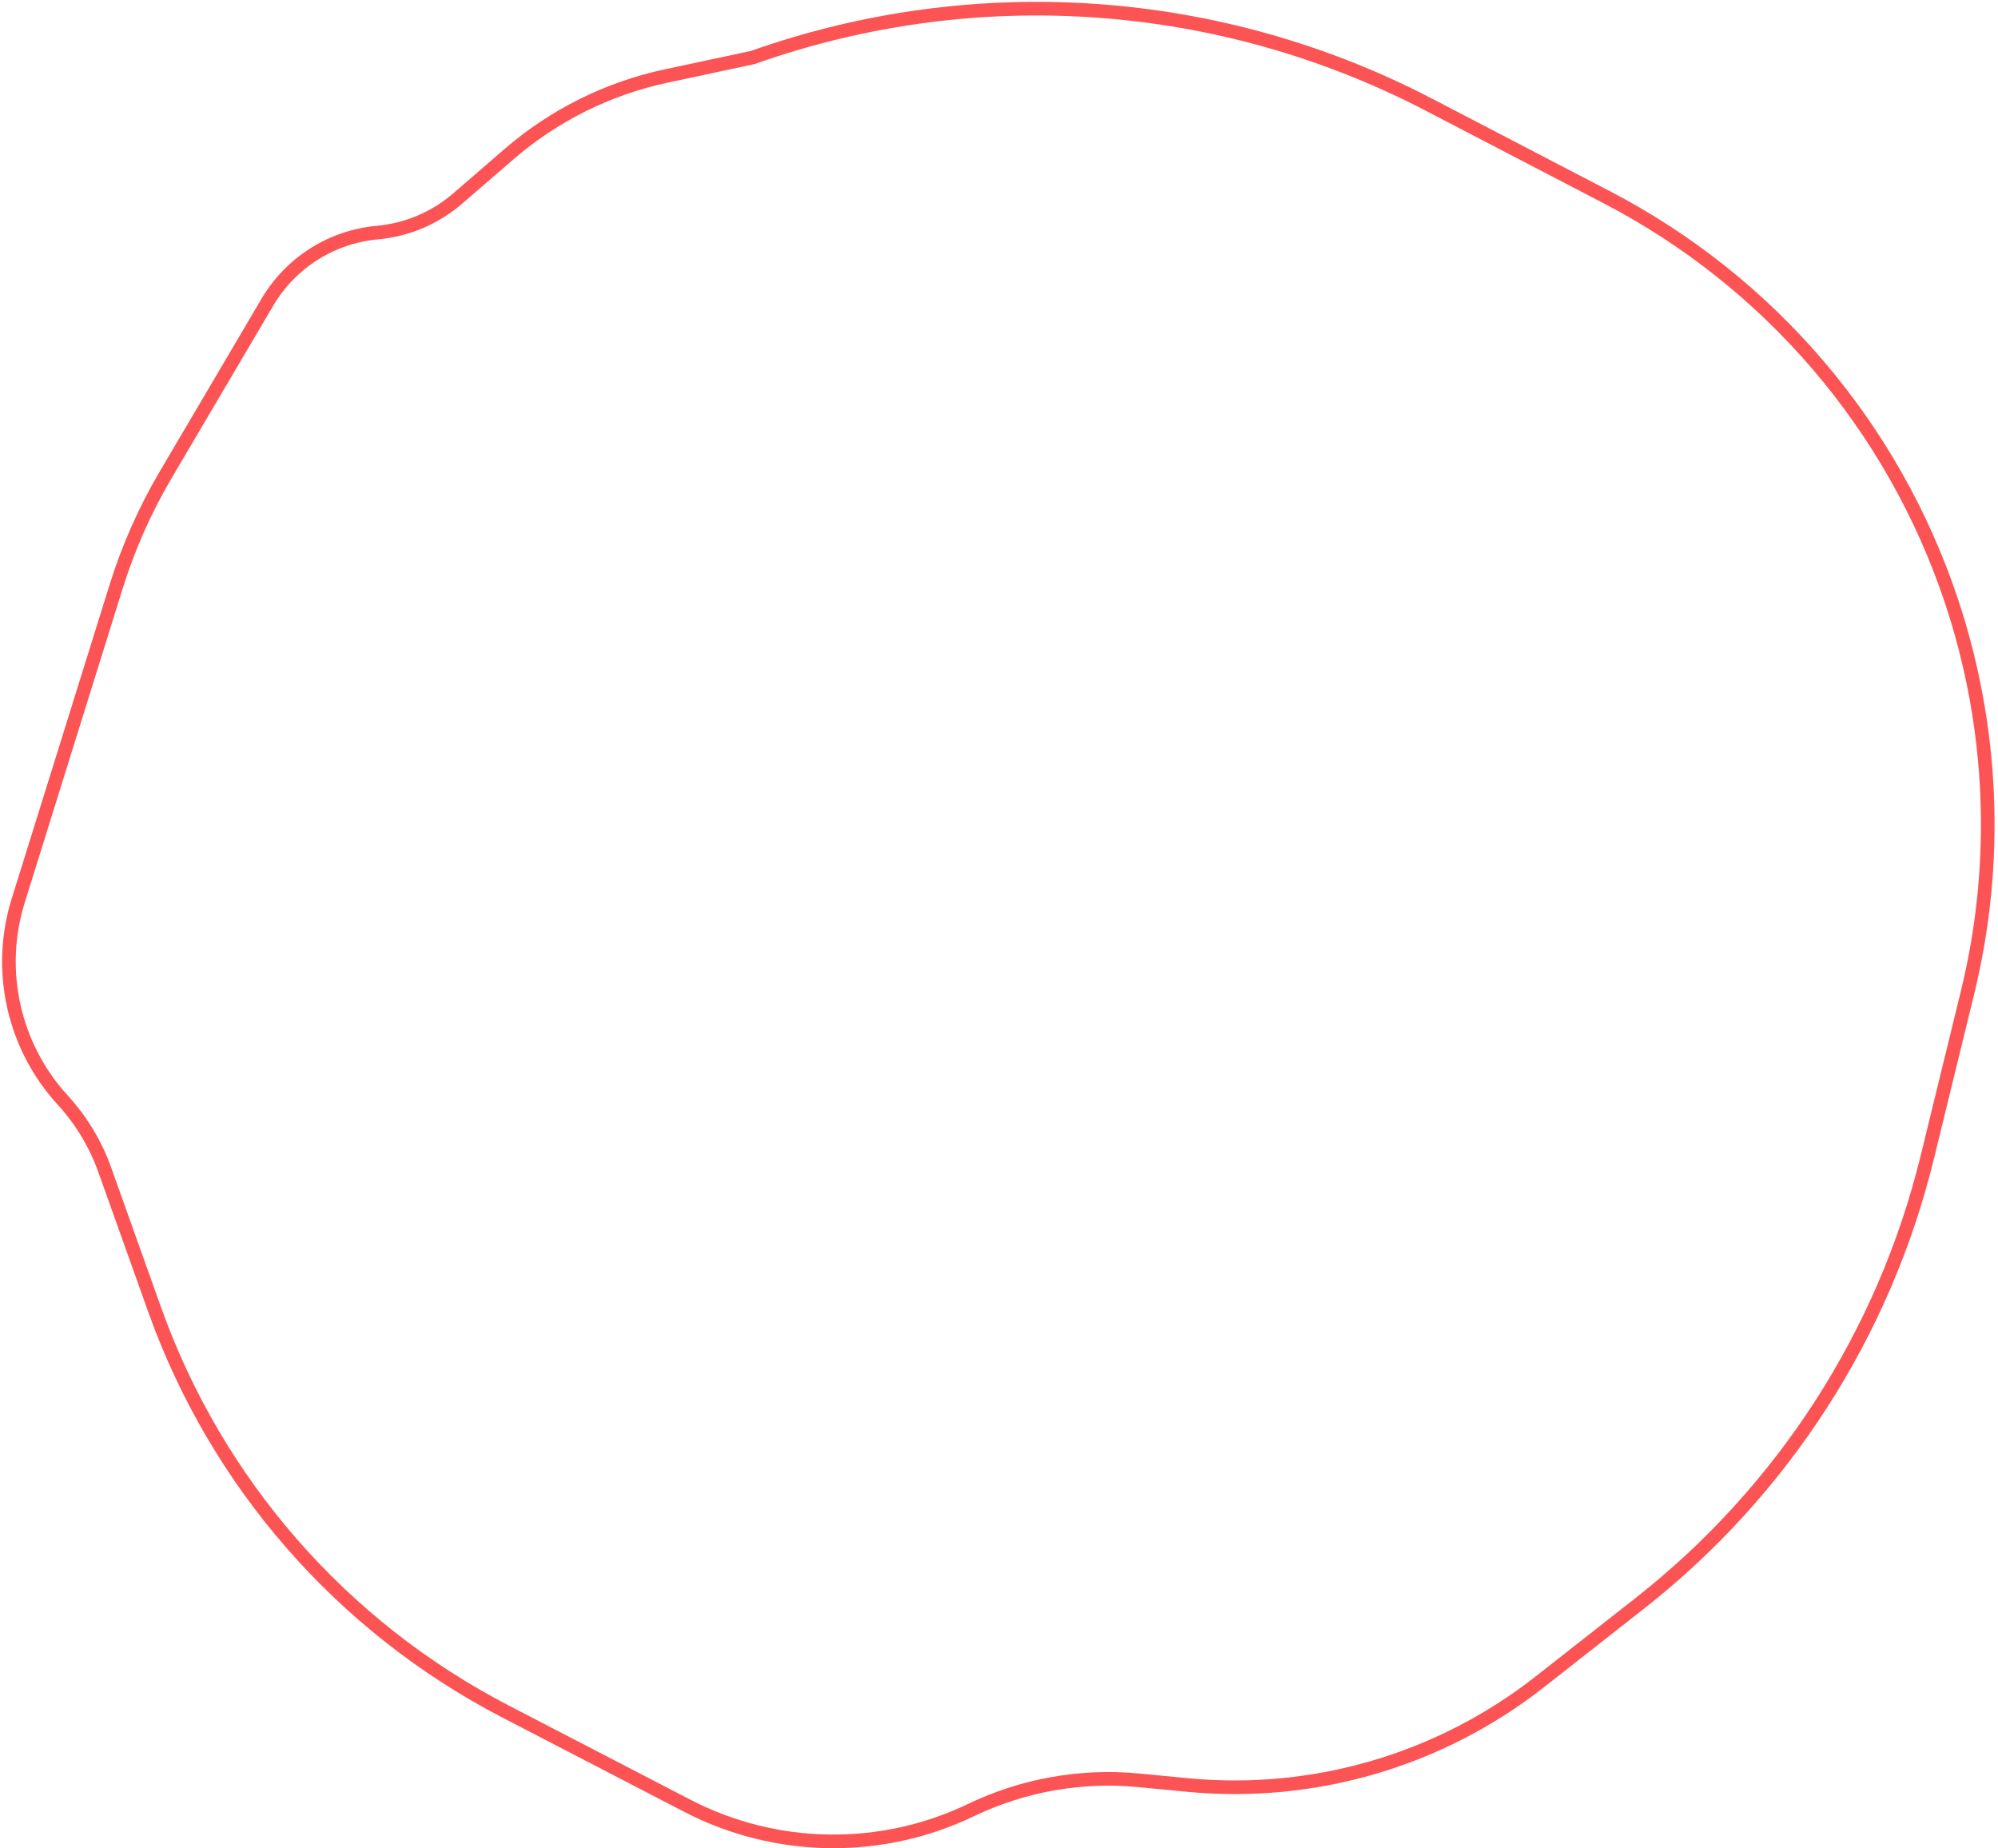<?xml version="1.0" encoding="UTF-8"?> <svg xmlns="http://www.w3.org/2000/svg" width="440" height="407" viewBox="0 0 440 407" fill="none"> <path d="M112.093 33.946L100.796 43.708C95.828 48.001 89.639 50.627 83.1 51.216C73.034 52.124 64.021 57.826 58.889 66.534L36.51 104.508C31.937 112.268 28.273 120.528 25.591 129.127L4.014 198.302C-0.774 213.654 2.964 230.395 13.83 242.251C17.9 246.692 21.04 251.903 23.065 257.576L34.059 288.373C47.692 326.563 75.285 358.172 111.285 376.837L151.337 397.602C170.852 407.721 193.988 408.079 213.807 398.571C225.298 393.058 238.076 390.789 250.762 392.007L261.52 393.041C289.336 395.712 317.112 387.578 339.093 370.325L361.136 353.022C392.635 328.296 414.923 293.713 424.43 254.813L433.293 218.546C440.267 190.011 439.025 160.085 429.712 132.225C416.912 93.93 389.734 62.106 353.915 43.468L314.642 23.033C268.601 -0.923 214.678 -4.678 165.761 12.666L146.703 16.735C133.902 19.467 121.997 25.387 112.093 33.946Z" stroke="#FC5454" stroke-width="3"></path> </svg> 